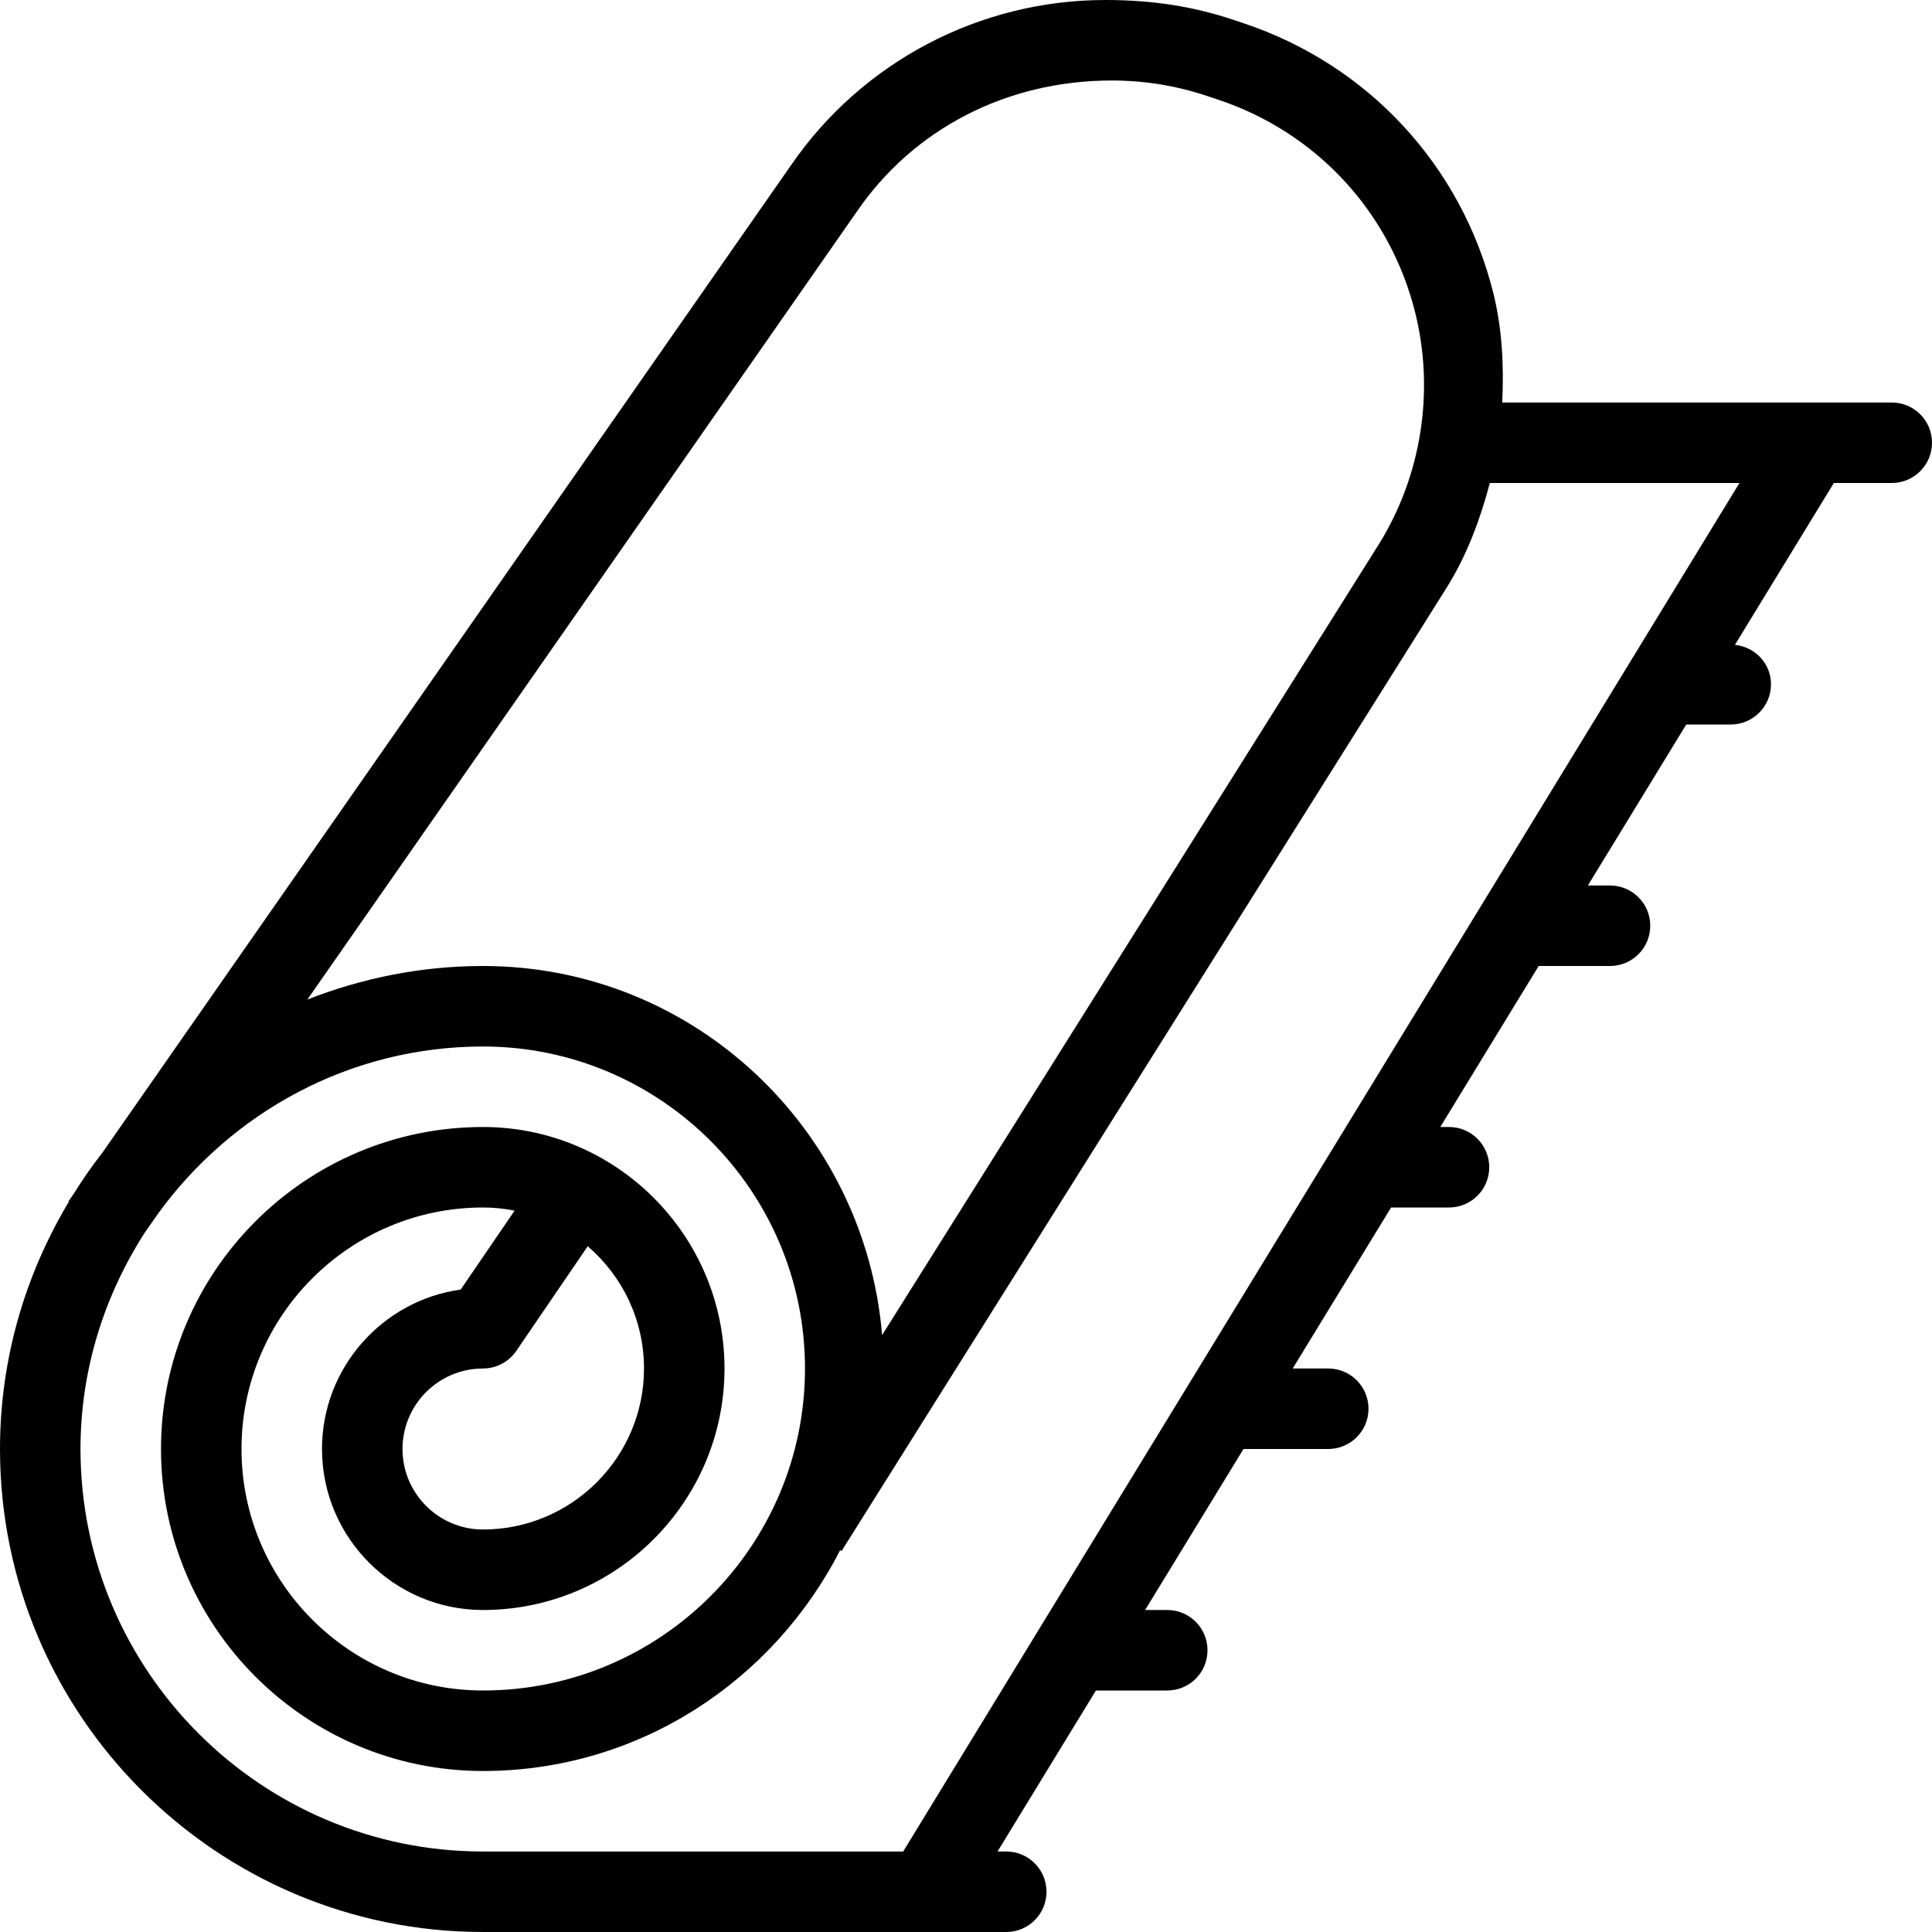 <?xml version="1.0" encoding="UTF-8"?> <!-- Generator: Adobe Illustrator 19.0.0, SVG Export Plug-In . SVG Version: 6.00 Build 0) --> <svg xmlns="http://www.w3.org/2000/svg" xmlns:xlink="http://www.w3.org/1999/xlink" id="Capa_1" x="0px" y="0px" viewBox="0 0 512 512" style="enable-background:new 0 0 512 512;" xml:space="preserve"> <g> <g> <path d="M501.333,106.667H398.108c0.453-9.73,0.005-19.512-2.379-29.063c-8.438-33.729-33.146-60.417-66.146-71.438l-2.938-0.979 C316.333,1.75,305.563,0,292.938,0c-33.333,0-64.479,16.396-83.313,43.792L27.186,305.402c-2.779,3.556-5.35,7.268-7.747,11.111 l-1.314,1.883l0.118,0.082C6.74,337.673,0,360.038,0,384c0,70.583,57.417,128,128,128h117.333h21.333 c5.896,0,10.667-4.771,10.667-10.667c0-5.896-4.771-10.667-10.667-10.667h-2.311L290.43,448h18.904 c5.896,0,10.667-4.771,10.667-10.667c0-5.896-4.771-10.667-10.667-10.667h-5.867L329.54,384H352 c5.896,0,10.667-4.771,10.667-10.667c0-5.896-4.771-10.667-10.667-10.667h-9.422L368.651,320H384 c5.896,0,10.667-4.771,10.667-10.667c0-5.896-4.771-10.667-10.667-10.667h-2.311L407.763,256h18.904 c5.896,0,10.667-4.771,10.667-10.667c0-5.896-4.771-10.667-10.667-10.667h-5.867L446.874,192h11.793 c5.896,0,10.667-4.771,10.667-10.667c0-5.503-4.211-9.866-9.559-10.444L485.984,128h15.349c5.896,0,10.667-4.771,10.667-10.667 C512,111.438,507.229,106.667,501.333,106.667z M227.167,55.938c14.896-21.667,39.479-34.604,67.479-34.604 c8.625,0,17.104,1.375,25.25,4.104l2.938,0.979c26.042,8.688,45.542,29.75,52.188,56.354c5.208,20.813,1.708,43.229-9.583,61.417 L233.771,353.805C229.181,299.194,183.777,256,128,256c-16.435,0-32.102,3.224-46.549,8.891L227.167,55.938z M239.354,490.667H128 c-58.813,0-106.667-47.854-106.667-106.667c0-21.072,6.336-40.613,16.926-57.174l3.717-5.329 c19.413-26.634,50.62-44.163,86.023-44.163c47.063,0,85.333,38.271,85.333,85.333S175.063,448,128,448c-35.292,0-64-28.708-64-64 c0-35.292,28.708-64,64-64c2.875,0,5.667,0.292,8.375,0.833l-14.292,20.917c-20.729,2.875-36.75,20.729-36.75,42.25 c0,23.521,19.146,42.667,42.667,42.667c35.292,0,64-28.708,64-64s-28.708-64-64-64c-47.063,0-85.333,38.271-85.333,85.333 S80.938,469.333,128,469.333c41.405,0,76.98-23.962,94.648-58.525l0.372,0.233l160.521-255.563 c5.285-8.527,8.743-17.887,11.281-27.479h66.156L239.354,490.667z M136.813,358.021l18.938-27.75 c9.125,7.833,14.917,19.458,14.917,32.396c0,23.521-19.146,42.667-42.667,42.667c-11.771,0-21.333-9.563-21.333-21.333 c0-11.771,9.563-21.333,21.333-21.333C131.521,362.667,134.813,360.917,136.813,358.021z"></path> </g> </g> <g> </g> <g> </g> <g> </g> <g> </g> <g> </g> <g> </g> <g> </g> <g> </g> <g> </g> <g> </g> <g> </g> <g> </g> <g> </g> <g> </g> <g> </g> </svg> 
